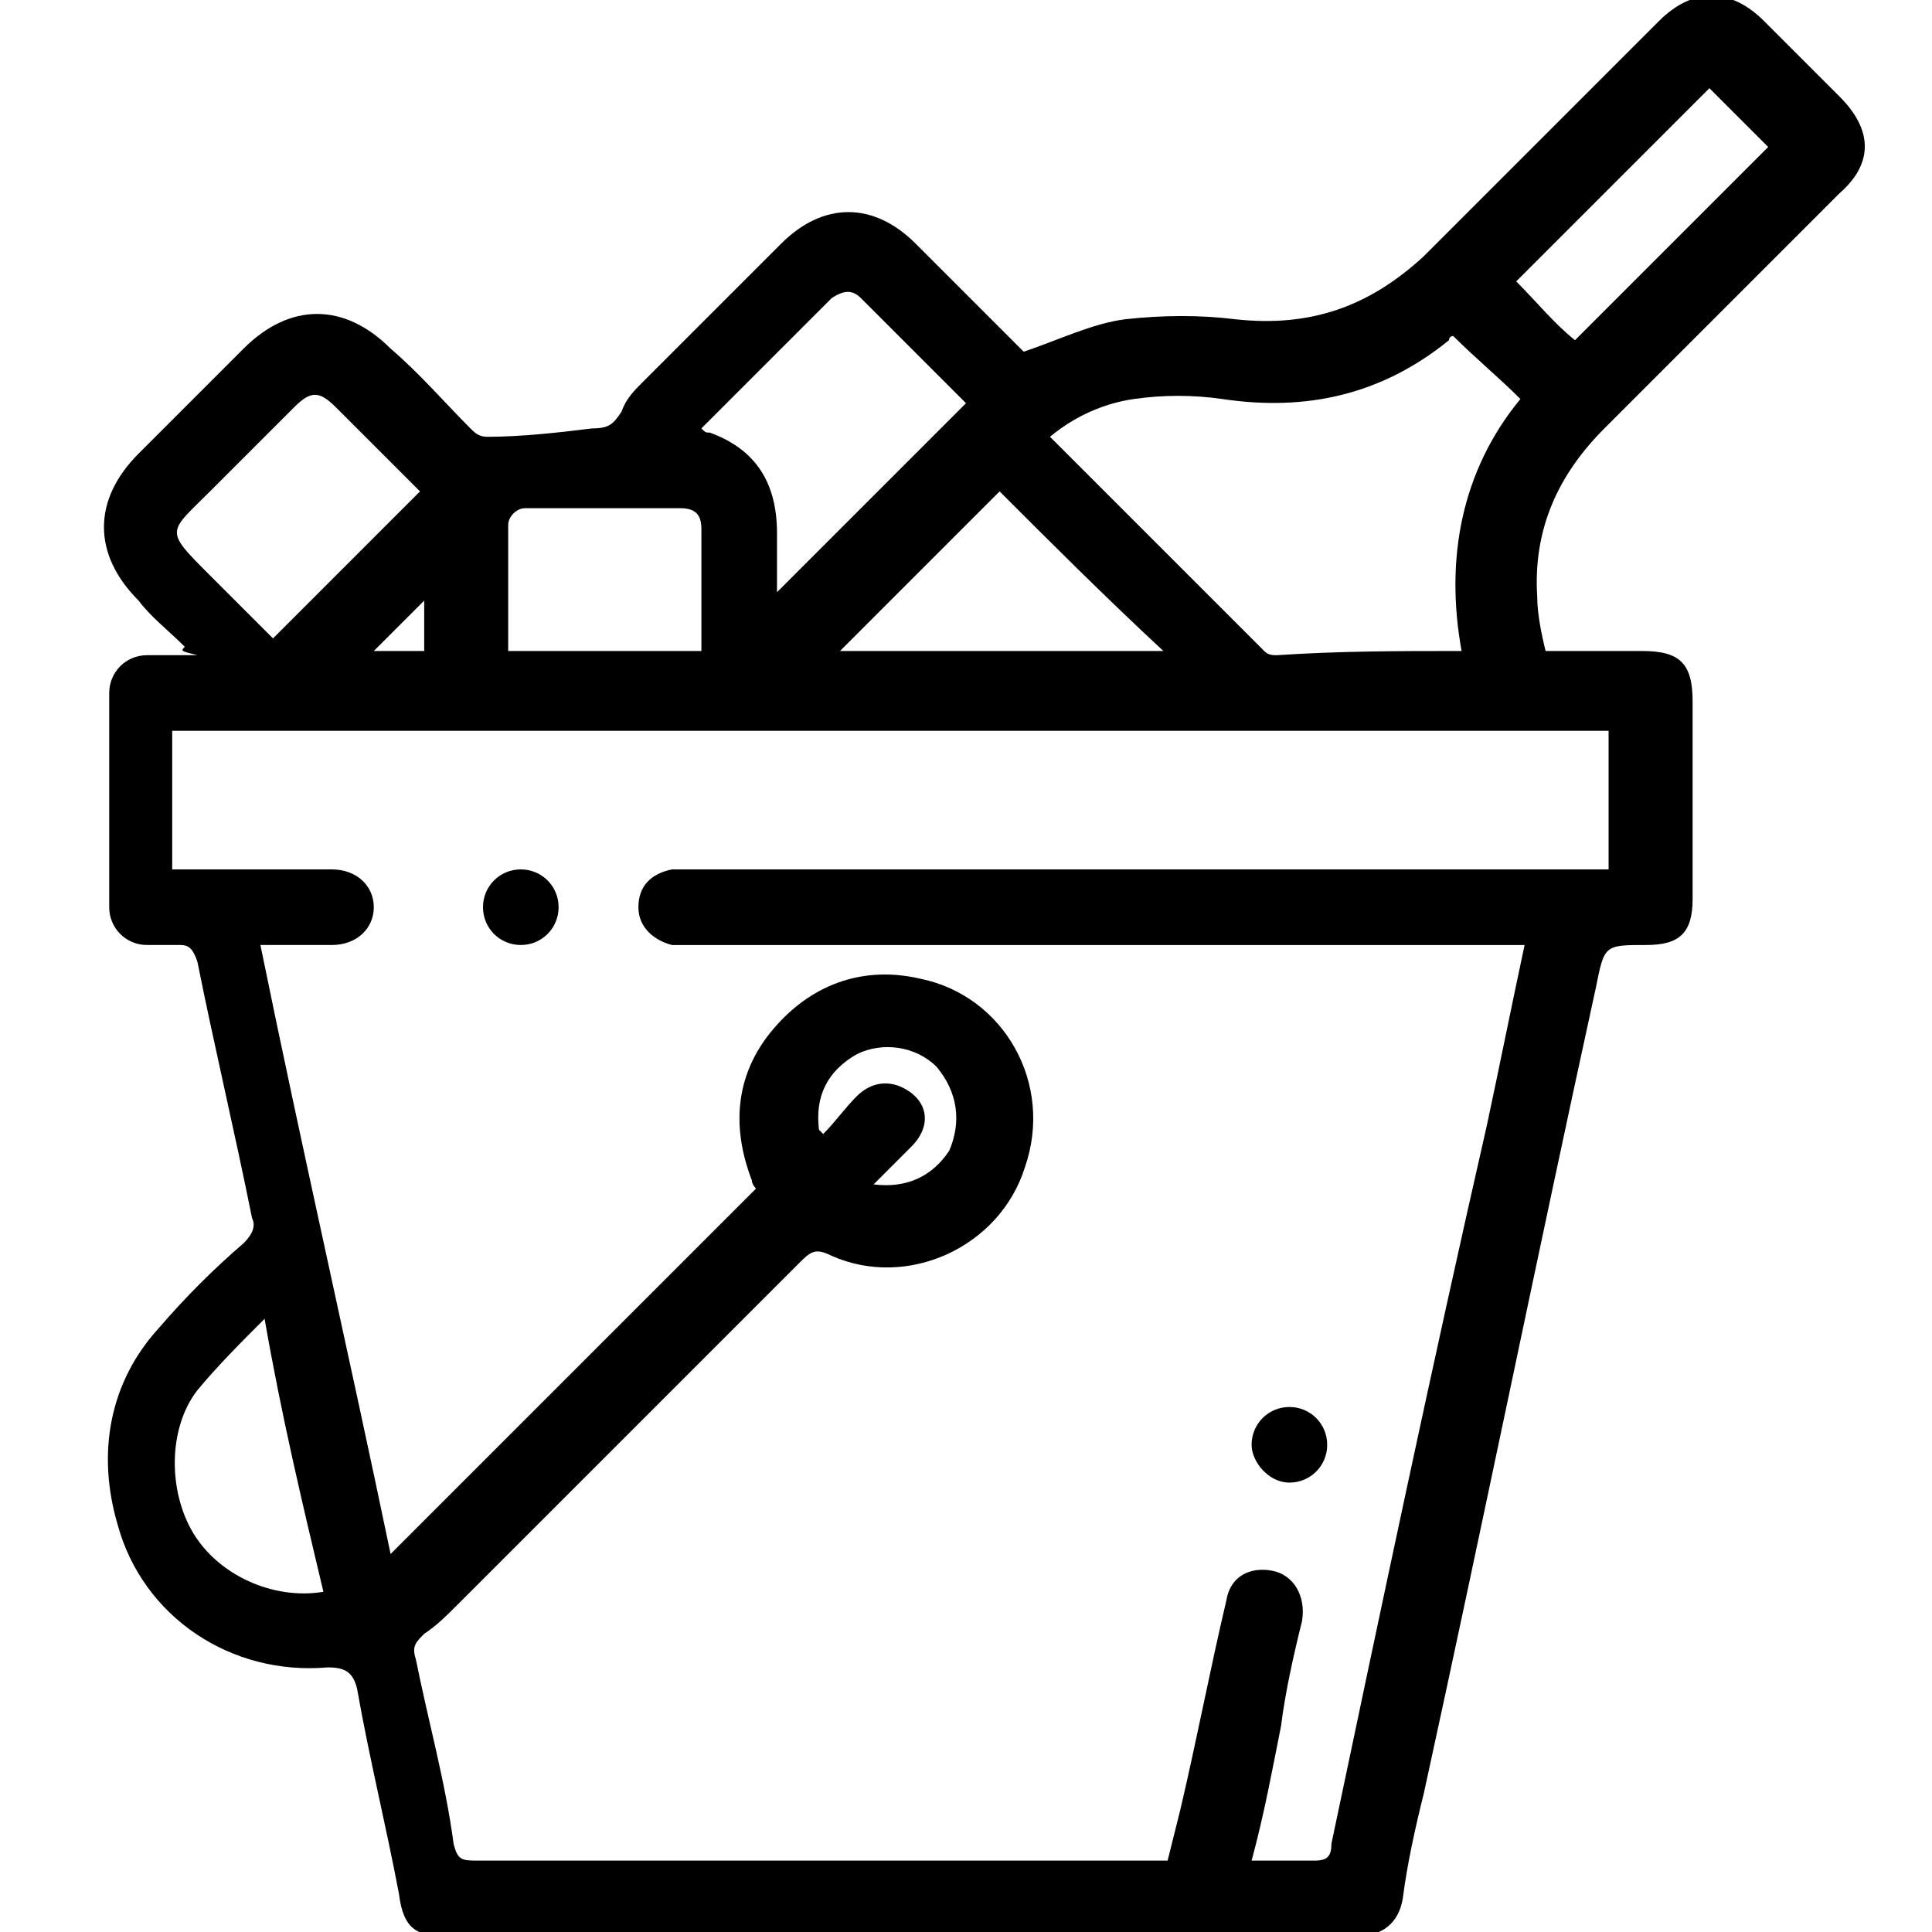 <?xml version="1.0" encoding="UTF-8"?> <svg xmlns="http://www.w3.org/2000/svg" xmlns:xlink="http://www.w3.org/1999/xlink" version="1.1" id="Capa_1" x="0px" y="0px" viewBox="0 0 46 46" xml:space="preserve"> <g> <path d="M4.4,15.4c-0.4-0.4-0.8-0.7-1.1-1.1c-1.1-1.1-1.1-2.4,0-3.5C4.1,10,4.9,9.2,5.8,8.3c1.1-1.1,2.4-1.1,3.5,0 c0.7,0.6,1.3,1.3,1.9,1.9c0.1,0.1,0.2,0.2,0.4,0.2c0.8,0,1.7-0.1,2.5-0.2c0.4,0,0.5-0.1,0.7-0.4c0.1-0.3,0.3-0.5,0.5-0.7 c1.1-1.1,2.2-2.2,3.3-3.3c1-1,2.2-1,3.2,0c0.9,0.9,1.7,1.7,2.6,2.6c0,0,0,0-0.1,0c0.9-0.3,1.7-0.7,2.5-0.8c0.9-0.1,1.8-0.1,2.6,0 c1.8,0.2,3.2-0.3,4.5-1.5c1.9-1.9,3.7-3.7,5.6-5.6c0.8-0.8,1.7-0.8,2.5,0c0.6,0.6,1.2,1.2,1.8,1.8c0.8,0.8,0.8,1.6,0,2.3 c-1.9,1.9-3.7,3.7-5.6,5.6c-1.1,1.1-1.7,2.4-1.6,4c0,0.4,0.1,0.9,0.2,1.3c0.8,0,1.5,0,2.3,0c0.9,0,1.2,0.3,1.2,1.2 c0,1.6,0,3.1,0,4.7c0,0.8-0.3,1.1-1.1,1.1c-1,0-1,0-1.2,1c-1.4,6.4-2.7,12.8-4.1,19.2c-0.2,0.8-0.4,1.7-0.5,2.5 c-0.1,0.6-0.5,0.9-1.1,0.9c-7.2,0-14.5,0-21.7,0c-0.7,0-1-0.2-1.1-1c-0.3-1.6-0.7-3.2-1-4.9c-0.1-0.4-0.3-0.5-0.7-0.5 c-2.3,0.2-4.4-1.2-5-3.4c-0.5-1.7-0.2-3.4,1-4.7c0.6-0.7,1.3-1.4,2-2c0.2-0.2,0.3-0.4,0.2-0.6c-0.4-2-0.9-4.1-1.3-6.1 c-0.1-0.3-0.2-0.4-0.4-0.4c-0.3,0-0.5,0-0.8,0c-0.5,0-0.9-0.4-0.9-0.9c0-1.7,0-3.4,0-5.1c0-0.5,0.4-0.9,0.9-0.9c0.2,0,0.4,0,0.6,0 c0.2,0,0.4,0,0.6,0C4.3,15.5,4.3,15.5,4.4,15.4z M38.3,20.7c0-1.1,0-2.2,0-3.3c-11.4,0-22.8,0-34.2,0c0,1.1,0,2.2,0,3.3 c1.3,0,2.6,0,3.8,0c0.6,0,1,0.4,1,0.9c0,0.5-0.4,0.9-1,0.9c-0.6,0-1.1,0-1.7,0c1,4.9,2.1,9.7,3.1,14.5c2.9-2.9,5.8-5.8,8.7-8.7 c0,0-0.1-0.1-0.1-0.2c-0.5-1.3-0.4-2.6,0.6-3.7c0.9-1,2.1-1.4,3.4-1.1c2,0.4,3.2,2.5,2.5,4.5c-0.6,1.9-2.8,2.9-4.6,2.1 c-0.4-0.2-0.5-0.1-0.8,0.2c-2.7,2.7-5.4,5.4-8.1,8.1c-0.3,0.3-0.5,0.5-0.8,0.7c-0.2,0.2-0.3,0.3-0.2,0.6c0.3,1.5,0.7,2.9,0.9,4.4 c0.1,0.4,0.2,0.4,0.6,0.4c5.3,0,10.6,0,15.9,0c0.1,0,0.3,0,0.5,0c0.1-0.4,0.2-0.8,0.3-1.2c0.4-1.7,0.7-3.3,1.1-5 c0.1-0.6,0.6-0.8,1.1-0.7c0.5,0.1,0.8,0.6,0.7,1.2c-0.2,0.8-0.4,1.7-0.5,2.5c-0.2,1-0.4,2.1-0.7,3.2c0.5,0,1,0,1.5,0 c0.3,0,0.4-0.1,0.4-0.4c1.2-5.7,2.4-11.4,3.7-17.1c0.3-1.4,0.6-2.9,0.9-4.3c-0.2,0-0.4,0-0.6,0c-6.4,0-12.8,0-19.2,0 c-0.2,0-0.3,0-0.5,0c-0.4-0.1-0.8-0.4-0.8-0.9c0-0.5,0.3-0.8,0.8-0.9c0.2,0,0.3,0,0.5,0c7.1,0,14.3,0,21.4,0 C37.9,20.7,38.1,20.7,38.3,20.7z M34.8,15.5c-0.4-2.2,0-4.3,1.4-6C35.7,9,35.1,8.5,34.6,8c0,0-0.1,0-0.1,0.1 c-1.6,1.3-3.4,1.7-5.4,1.4c-0.7-0.1-1.4-0.1-2.1,0c-0.7,0.1-1.4,0.4-2,0.9c1.7,1.7,3.4,3.4,5.1,5.1c0.1,0.1,0.2,0.1,0.3,0.1 C31.9,15.5,33.3,15.5,34.8,15.5z M18.5,14.1c1.5-1.5,3-3,4.5-4.5c-0.8-0.8-1.7-1.7-2.5-2.5c-0.2-0.2-0.4-0.2-0.7,0 c-0.6,0.6-1.1,1.1-1.7,1.7c-0.5,0.5-0.9,0.9-1.4,1.4c0.1,0.1,0.1,0.1,0.2,0.1c1.1,0.4,1.6,1.2,1.6,2.4 C18.5,13.2,18.5,13.7,18.5,14.1z M10,11.7c-0.7-0.7-1.4-1.4-2-2c-0.4-0.4-0.6-0.4-1,0c-0.7,0.7-1.3,1.3-2,2c-1,1-1.1,0.9,0,2 c0.5,0.5,1,1,1.5,1.5C7.7,14,8.9,12.8,10,11.7z M16.7,15.5c0-1,0-1.9,0-2.9c0-0.3-0.1-0.5-0.5-0.5c-1.2,0-2.5,0-3.7,0 c-0.2,0-0.4,0.2-0.4,0.4c0,1,0,2,0,3C13.6,15.5,15.1,15.5,16.7,15.5z M23.8,11.7c-1.3,1.3-2.6,2.6-3.8,3.8c2.5,0,5.1,0,7.7,0 C26.3,14.2,25,12.9,23.8,11.7z M37.5,8.1c1.6-1.6,3.1-3.1,4.6-4.6c-0.5-0.5-1-1-1.4-1.4c-1.5,1.5-3.1,3.1-4.6,4.6 C36.6,7.2,37,7.7,37.5,8.1z M6.3,31.4c-0.6,0.6-1.1,1.1-1.6,1.7c-0.7,0.9-0.7,2.4-0.1,3.4c0.6,1,1.9,1.6,3.1,1.4 C7.2,35.8,6.7,33.7,6.3,31.4z M19.5,26.9c0,0,0.1,0.1,0.1,0.1c0.3-0.3,0.5-0.6,0.8-0.9c0.3-0.3,0.7-0.4,1.1-0.2 c0.6,0.3,0.7,0.9,0.2,1.4c-0.3,0.3-0.6,0.6-0.9,0.9c0.8,0.1,1.4-0.2,1.8-0.8c0.3-0.7,0.2-1.4-0.3-2c-0.5-0.5-1.3-0.6-1.9-0.3 C19.7,25.5,19.4,26.1,19.5,26.9z M10.1,15.5c0-0.4,0-0.8,0-1.2c-0.4,0.4-0.8,0.8-1.2,1.2c0.4,0,0.7,0,1,0 C10,15.5,10,15.5,10.1,15.5z"></path> <path d="M13.3,21.6c0,0.5-0.4,0.9-0.9,0.9c-0.5,0-0.9-0.4-0.9-0.9c0-0.5,0.4-0.9,0.9-0.9C12.9,20.7,13.3,21.1,13.3,21.6z"></path> <path d="M31.6,34.4c0,0.5-0.4,0.9-0.9,0.9c-0.5,0-0.9-0.5-0.9-0.9c0-0.5,0.4-0.9,0.9-0.9C31.2,33.5,31.6,33.9,31.6,34.4z"></path> </g> </svg> 